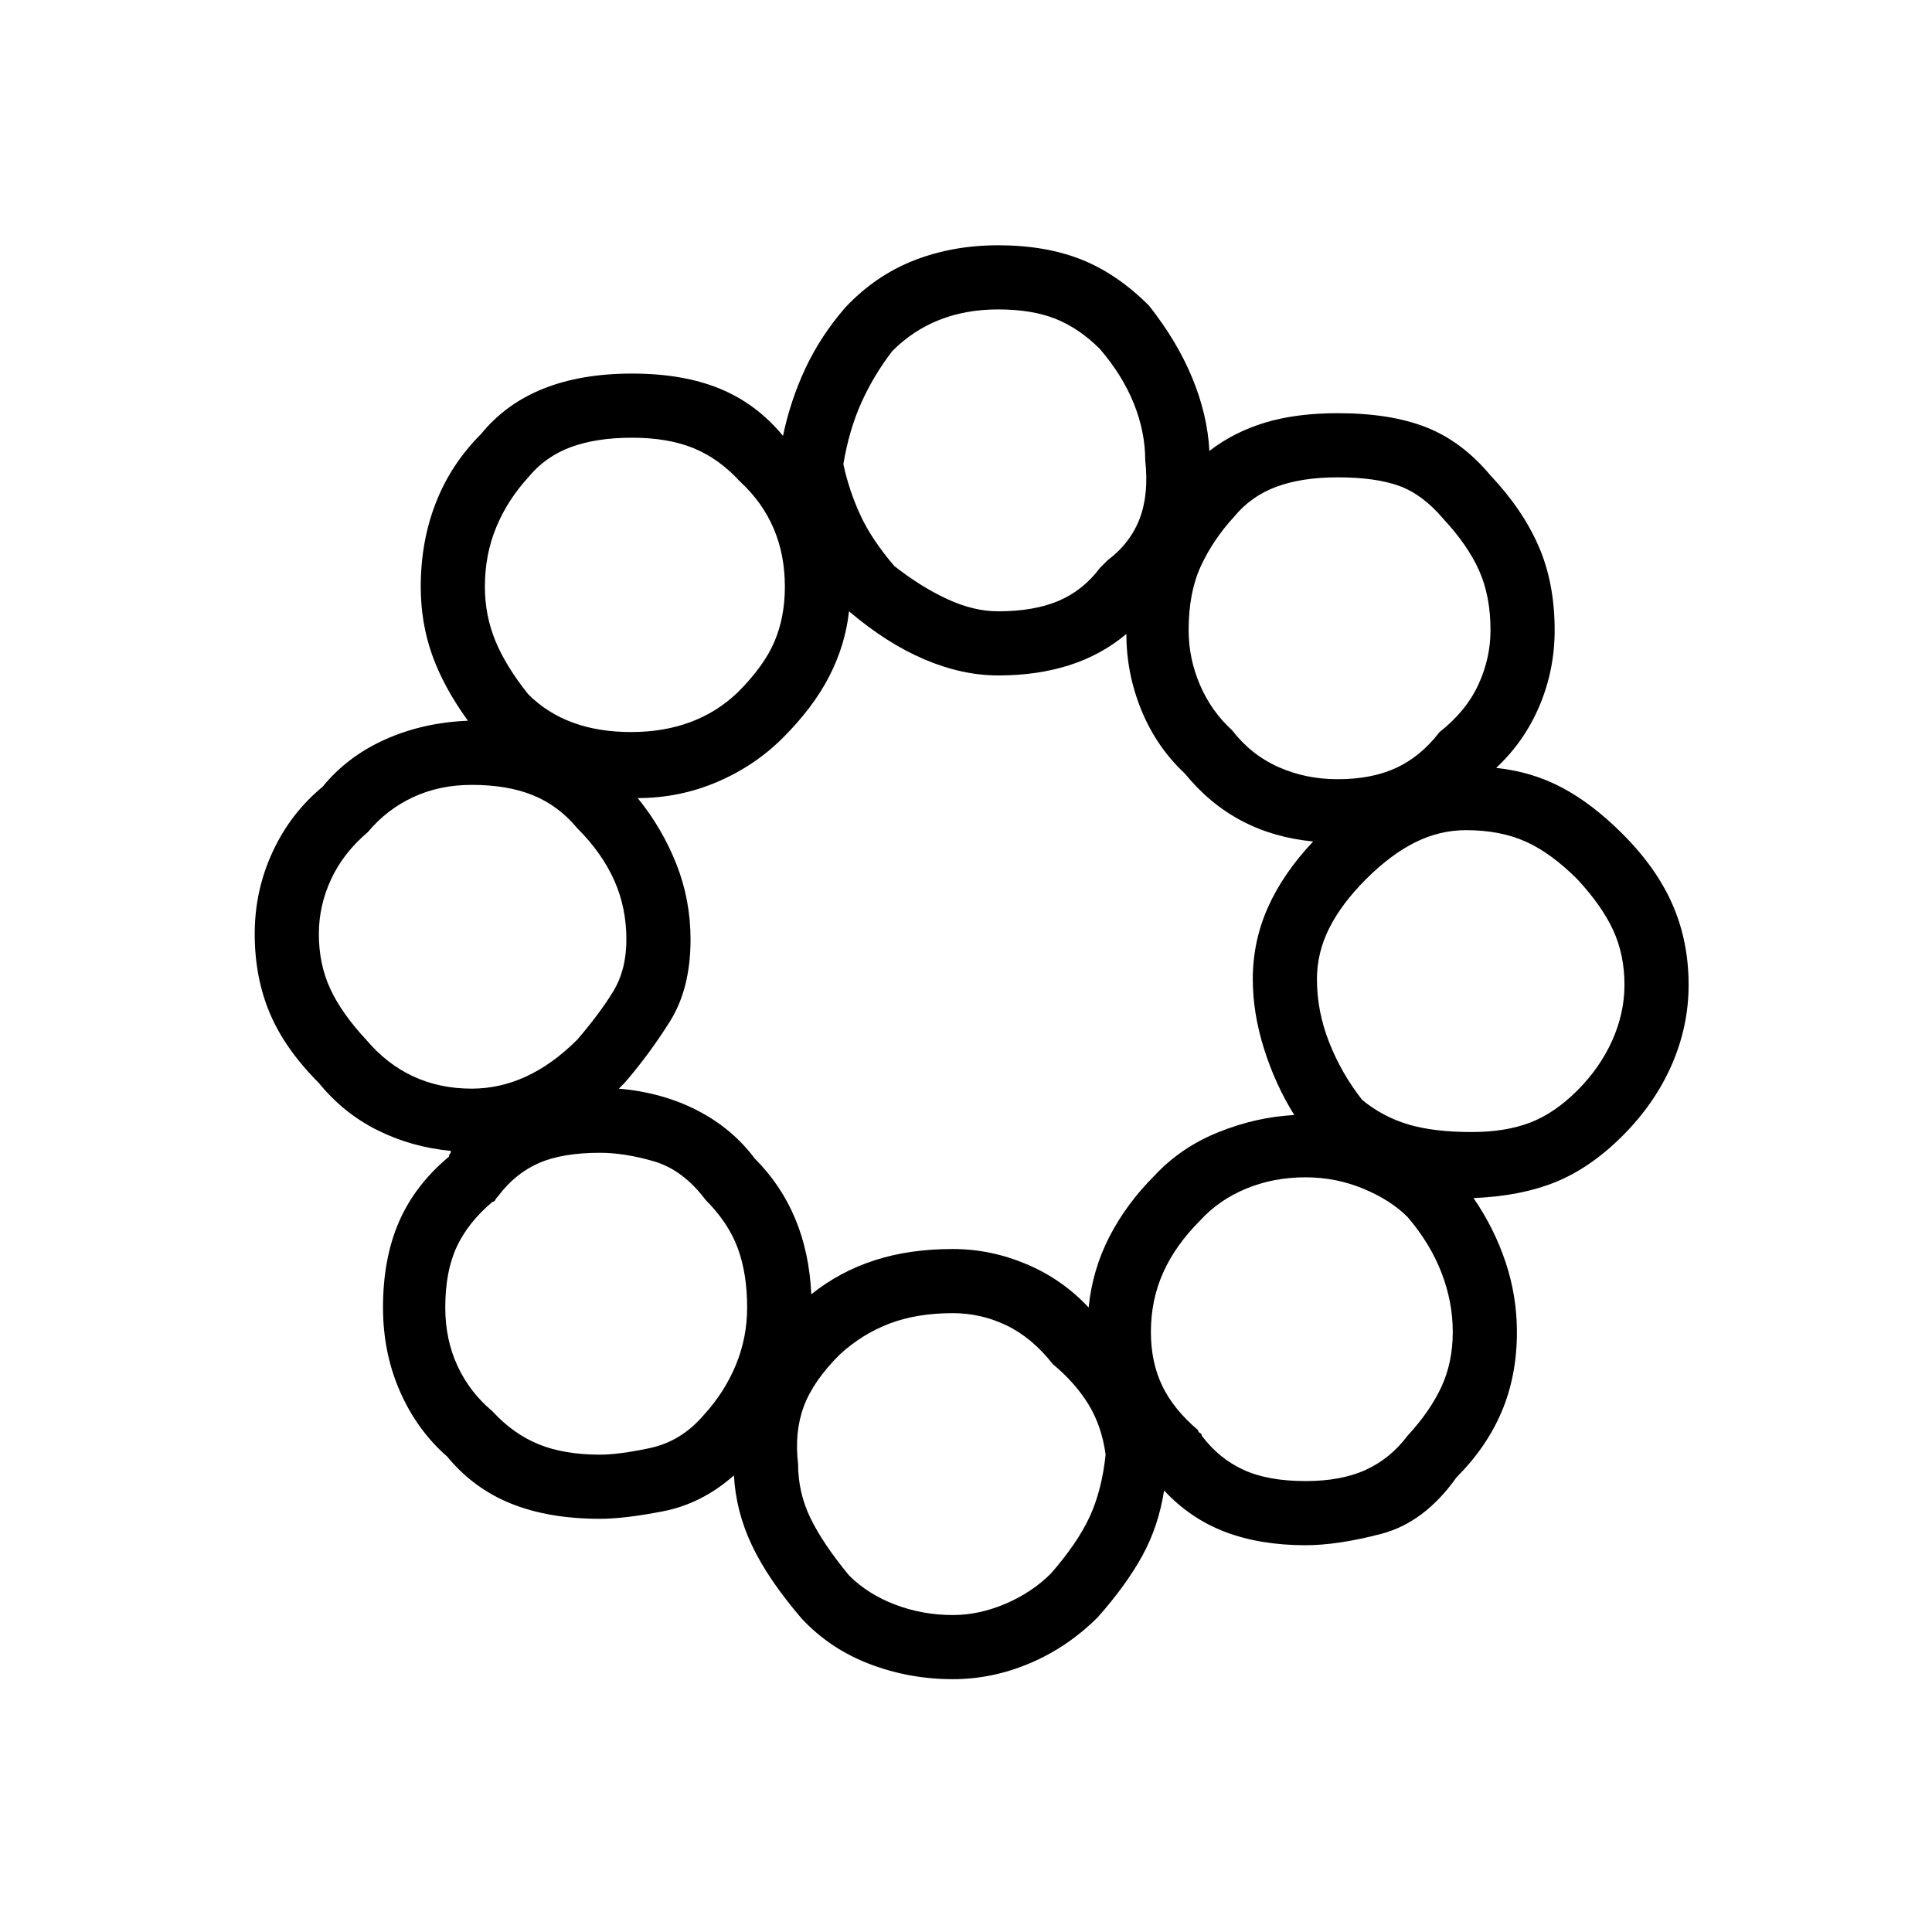 <svg xmlns="http://www.w3.org/2000/svg" viewBox="0 0 1024 1024"><path d="M895 522q0-23-8.5-42.5T860 442q-16-16-32-24.5T793 407q15-14 23-33t8-40q0-25-8.5-44.5T790 252q-15-18-34-25.5t-47-7.5q-22 0-38.5 5T641 239q-1-19-9-38.5T609 162q-17-17-36-24.5t-44-7.5q-24 0-44.5 8T448 163q-13 15-21 32t-12 36q-14-17-33.5-25t-46.5-8-47 8-33 24q-16 16-24 36.5t-8 44.5q0 19 6 36t19 35q-24 1-44 10t-33 25q-17 14-26.5 34.5T135 495t8 42 26 37q13 16 31 25t39 11q0 1-.5 1.5t-.5 1.5q-18 15-26.5 34.5T203 693q0 24 9 44.5t25 34.5q14 17 34 25t47 8q13 0 33.5-4t37.5-19q1 19 9.5 37t26.5 39q15 16 36 24t44 8q21 0 41-8.5t36-24.5q15-17 23.5-32.5T617 790q14 15 32.5 22t42.5 7q17 0 40-6t40-30q16-16 24-35t8-42q0-19-6-37t-17-34q25-1 43.5-8.5T860 602t26-37.5 9-42.5zm-209 69q-20 1-40 9t-34 23q-15 15-24 32.5T577 693q-14-15-33-23t-39-8q-23 0-41.5 6T430 686q-1-22-8.5-40T400 614q-12-16-30.5-25.5T328 577l1.5-1.5 1.5-1.5q13-15 24-32.5t11-43.5q0-21-7.5-40T338 423q22 0 42-8.5t35-23.5q16-16 24.5-32.5T450 324q20 17 40 25.5t39 8.5q21 0 38-5.5t30-16.5q0 21 8 40.5t23 33.5q13 16 30 25t38 11q-16 17-24 35t-8 38q0 18 6 37t16 35zm23-338q20 0 32.5 4.5T765 275q13 14 19 27.5t6 31.5q0 15-6.5 29T763 388q-10 13-23 19t-31 6q-17 0-31.5-6.5T653 387q-11-10-17-24t-6-29q0-20 6.5-34t17.5-26q9-11 22.5-16t32.5-5zm-236-67q11-11 25-16.5t31-5.5q18 0 30.5 5t23.5 16q12 14 18 29t6 30q2 18-3 31t-17 22l-2 2-2 2q-9 12-22 17.5t-32 5.5q-13 0-27-6.5T474 300q-12-14-18-27t-9-27q3-18 9.5-32.5T473 186zm-193 67q9-11 22.5-16t32.5-5 32.5 5.5T392 255q12 11 18 25t6 31q0 16-5.5 29T391 367q-22 21-56.5 21T280 368q-12-15-17.5-28.5T257 311q0-17 6-31.5t17-26.5zm-86 298q-13-14-19-27t-6-29q0-15 6.5-29t19.5-25q10-12 24-18.5t31-6.5q19 0 32.5 5.5T306 439q13 13 19.5 27.5T332 498q0 16-7 27.5T306 551q-13 13-27 19.5t-29 6.5q-17 0-31-6.5T194 551zm124 220q-19 0-32.5-5.5T261 748q-12-10-18.5-24t-6.5-31q0-19 6-32t19-24q1 0 1.5-1t1.5-2q9-12 21.5-17.5T318 611q13 0 28.5 4.5T374 636q12 12 17 25.5t5 31.5q0 16-6 30.5T373 750q-12 14-28.5 17.5T318 771zm239 63q-10 10-24 16t-28 6q-16 0-30.5-5.5T450 835q-14-17-20.5-30.5T423 776q-2-17 3-30.5t19-27.5q12-11 26.5-16.5T505 696q15 0 28.5 6.5T558 723q12 10 19 21.5t9 26.5q-2 19-8.5 33T557 834zm189-73q-9 12-22 18t-32 6q-20 0-33-6t-22-18q0-1-1-1.5t-1-1.5q-13-11-19-23.5t-6-28.5q0-17 6.5-31.5T636 647q10-11 24.5-17t31.5-6q16 0 30.5 6t23.5 15q12 14 18 29.5t6 31.5-6 29-18 26zm34-161q-20 0-33.5-4T722 583q-11-14-17.5-30.5T698 519q0-14 6.5-27t19.5-26 26-19.5 27-6.5q18 0 31.5 6t27.5 20q13 14 19 27t6 29q0 15-6.5 29.5T836 578t-25 17-31 5z"/></svg>